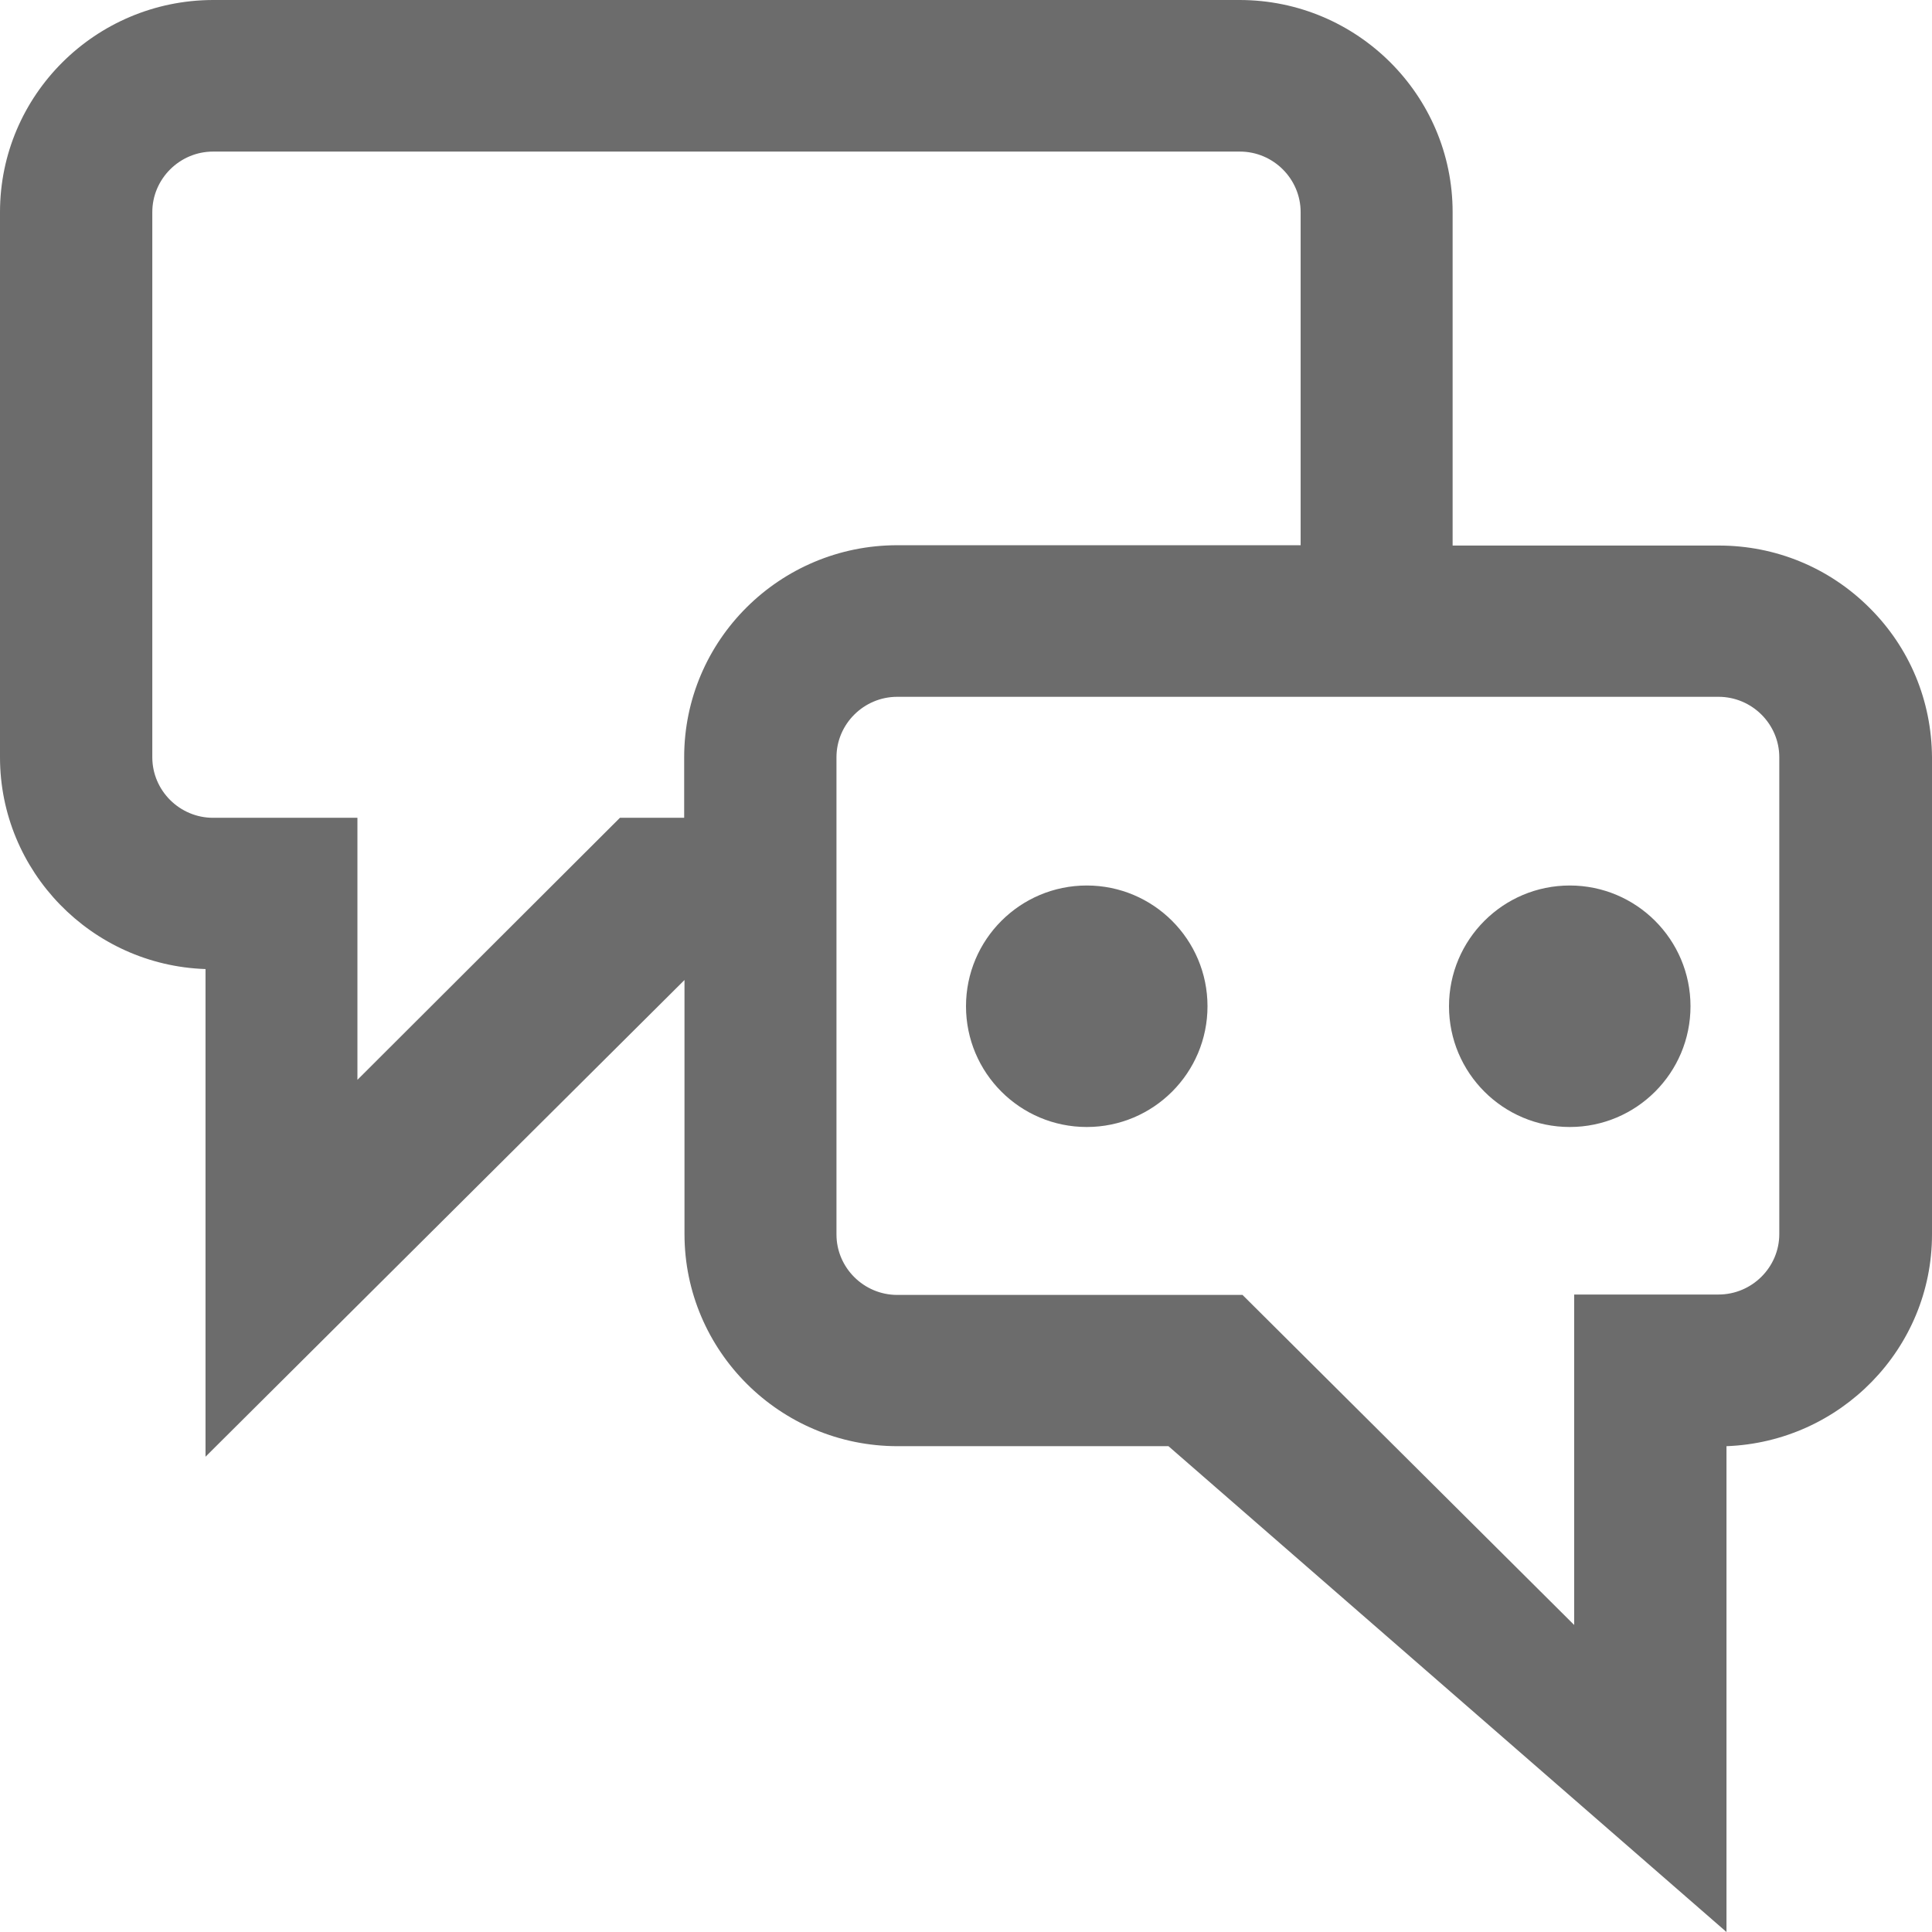 <?xml version="1.0" encoding="UTF-8"?>
<svg width="24px" height="24px" viewBox="0 0 24 24" version="1.1" xmlns="http://www.w3.org/2000/svg" xmlns:xlink="http://www.w3.org/1999/xlink">
    <title>咨询问题统计</title>
    <g id="页面-1" stroke="none" stroke-width="1" fill="none" fill-rule="evenodd">
        <path d="M15.398,0 C16.86,0 18.045,1.184 18.045,2.635 L18.045,2.635 L18.045,6.777 L21.353,6.777 C22.056,6.777 22.721,7.05 23.221,7.548 C23.722,8.045 23.995,8.703 24,9.407 L24,9.407 L24,15.335 C24,16.753 22.863,17.913 21.447,17.965 L21.447,17.965 L21.447,24 L14.515,17.965 L11.151,17.965 C9.688,17.965 8.503,16.781 8.503,15.33 L8.503,15.33 L8.503,12.174 L2.553,18.096 L2.553,12.038 C1.137,11.991 0,10.826 0,9.407 L0,9.407 L0,2.635 C0,1.184 1.184,0.005 2.643,0 L2.643,0 Z M21.348,8.656 L11.146,8.656 C10.731,8.656 10.391,8.994 10.391,9.407 L10.391,9.407 L10.391,15.335 C10.391,15.748 10.731,16.086 11.146,16.086 L11.146,16.086 L15.435,16.086 L19.555,20.186 L19.555,16.081 L21.348,16.081 C21.763,16.081 22.103,15.743 22.103,15.33 L22.103,15.33 L22.103,9.407 C22.103,8.994 21.763,8.656 21.348,8.656 L21.348,8.656 Z M13.5,11 C14.328,11 15,11.672 15,12.5 C15,13.328 14.328,14 13.5,14 C12.672,14 12,13.328 12,12.5 C12,11.672 12.672,11 13.5,11 Z M19.5,11 C20.328,11 21,11.672 21,12.5 C21,13.328 20.328,14 19.5,14 C18.672,14 18,13.328 18,12.5 C18,11.672 18.672,11 19.5,11 Z M15.402,1.883 L2.647,1.883 C2.232,1.883 1.892,2.222 1.892,2.635 L1.892,2.635 L1.892,9.407 C1.892,9.821 2.232,10.159 2.647,10.159 L2.647,10.159 L4.44,10.159 L4.44,13.414 L7.701,10.159 L8.499,10.159 L8.499,9.407 C8.499,7.951 9.688,6.773 11.146,6.773 L11.146,6.773 L16.157,6.773 L16.157,2.635 C16.157,2.222 15.818,1.883 15.402,1.883 L15.402,1.883 Z" id="咨询问题统计" fill="#6C6C6C" fill-rule="nonzero"></path>
    </g>
</svg>